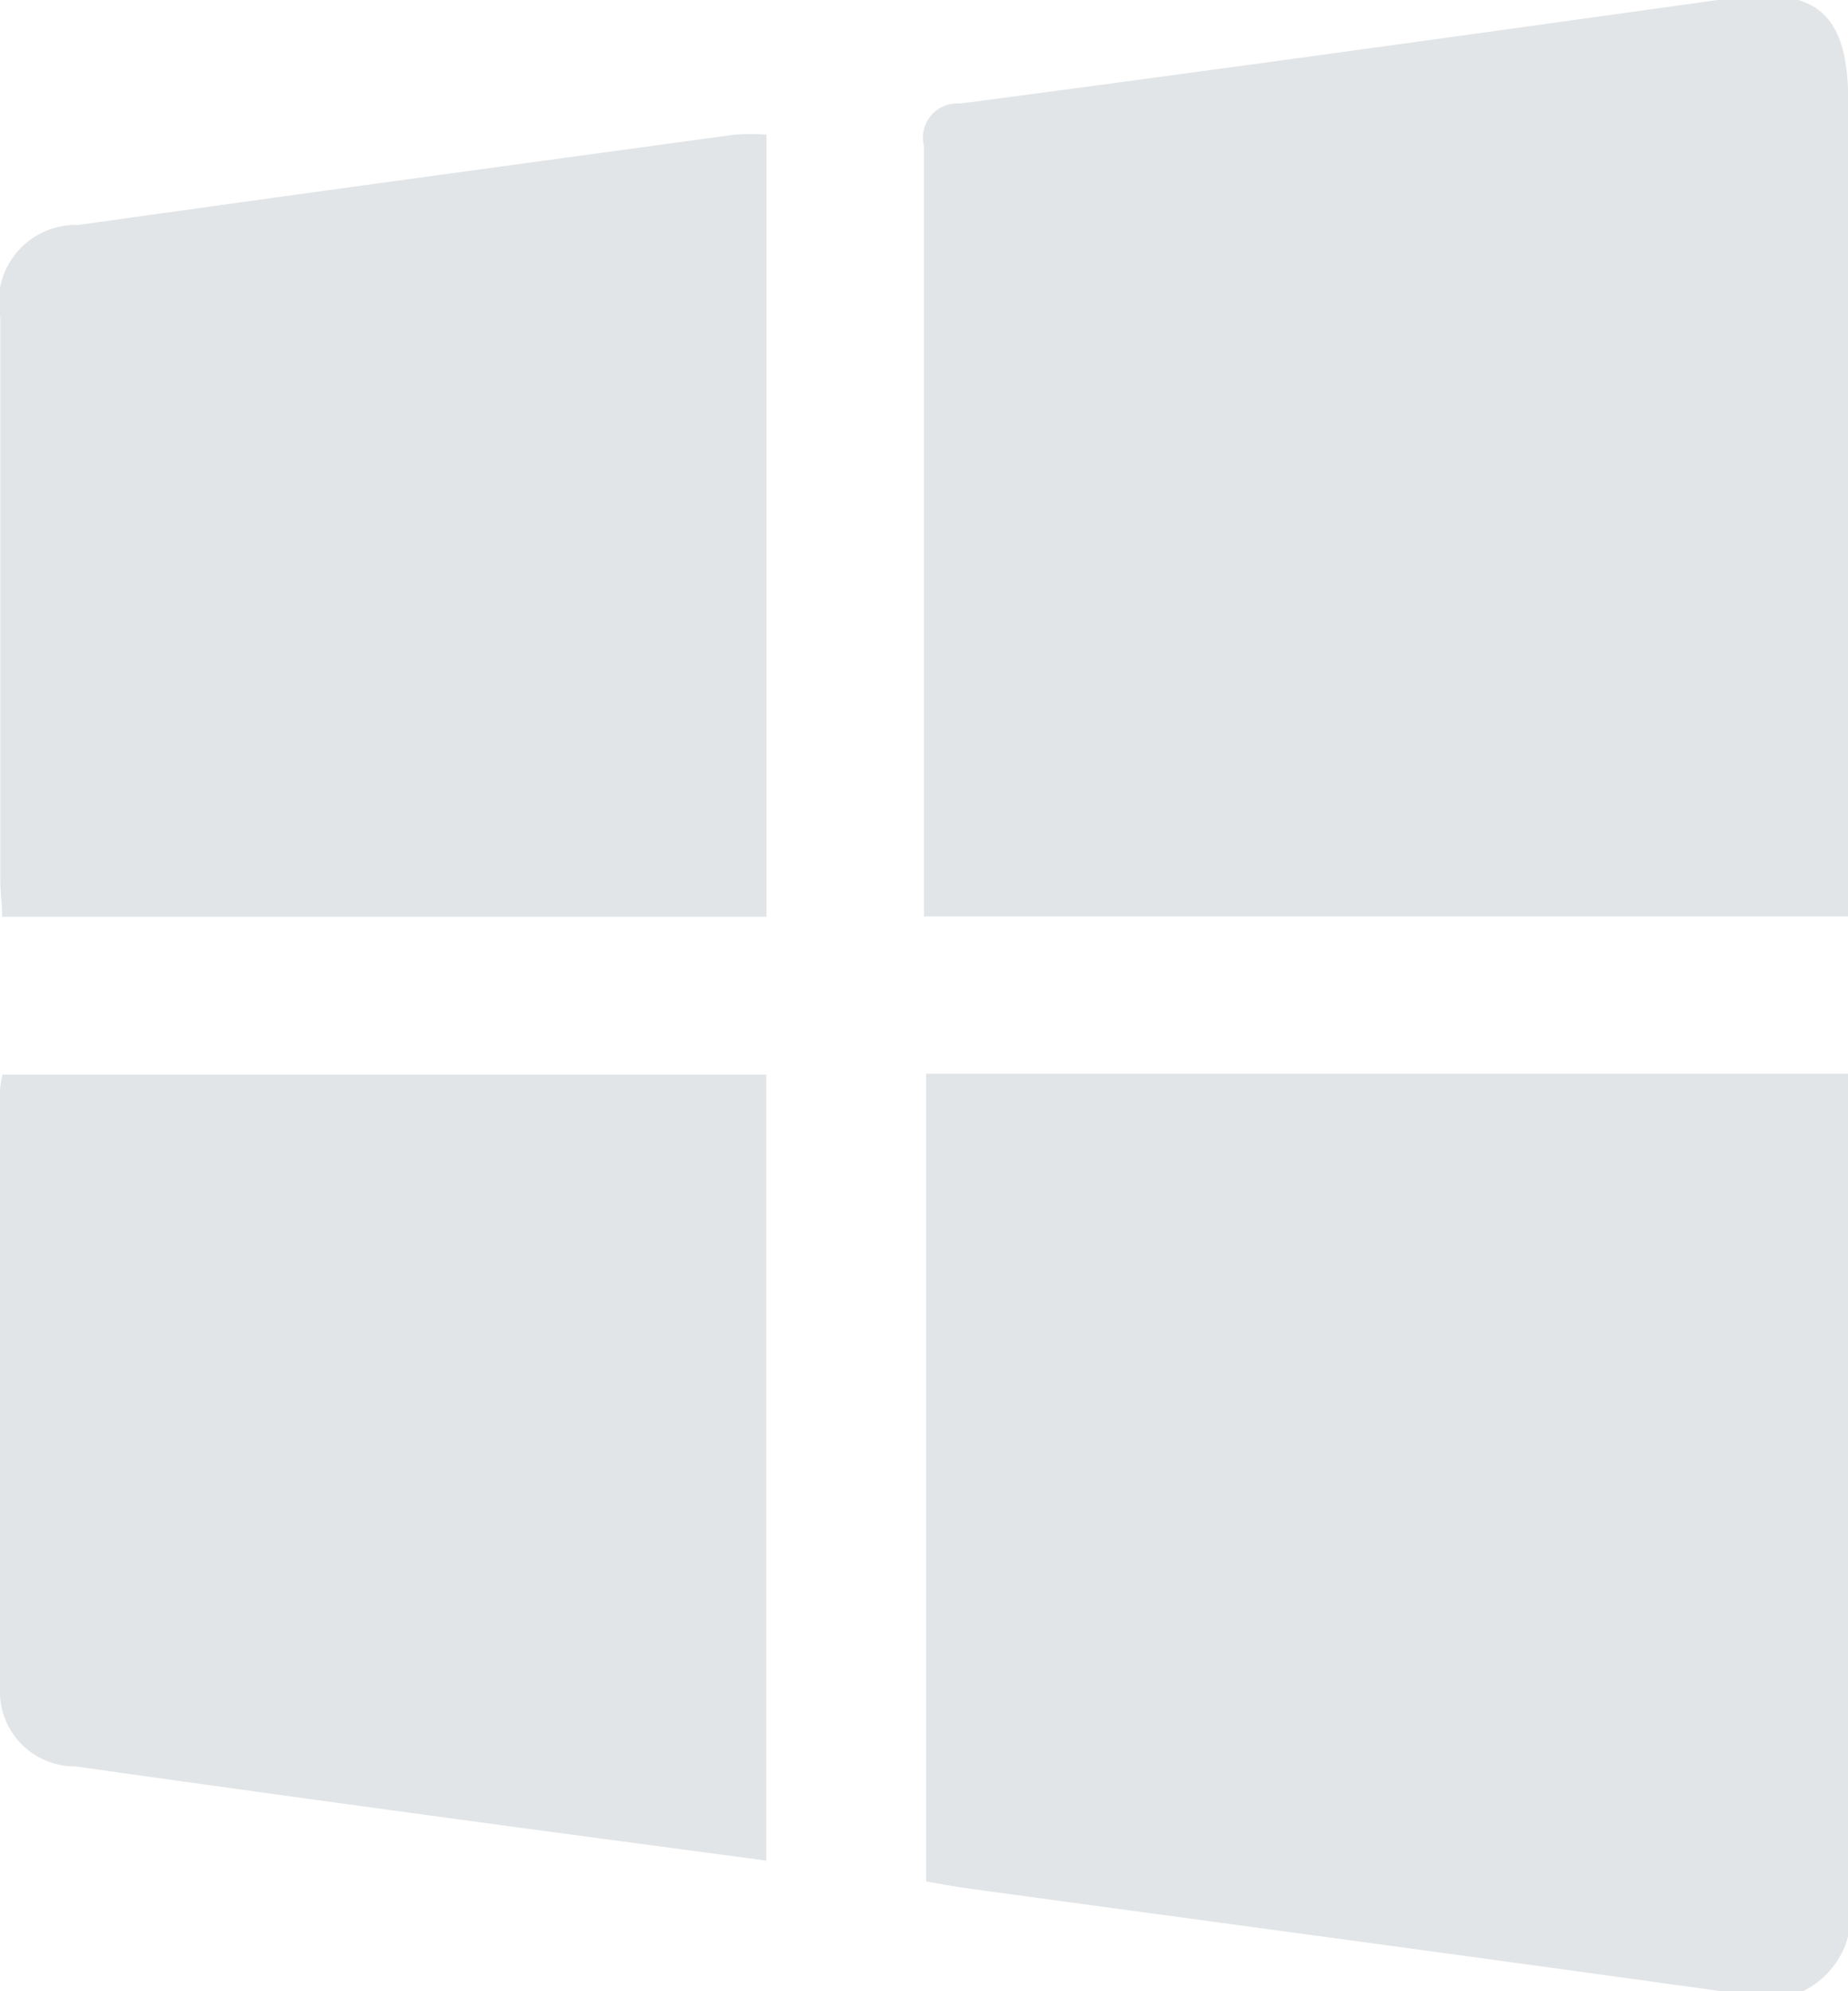 <svg xmlns="http://www.w3.org/2000/svg" width="13" height="14" viewBox="0 0 13 14">
<defs>
    <style>
      .cls-1 {
        fill: #e2e5e7;
        fill-rule: evenodd;
      }
    </style>
  </defs>
  <path id="Фигура_29" data-name="Фигура 29" class="cls-1" d="M46.5,226.444c0-.58,0-1.146,0-1.711,0-1.235,0-2.47,0-3.705a0.241,0.241,0,0,1,.255-0.3c1.8-.237,3.6-0.487,5.4-0.738,0.624-.087.847,0.1,0.847,0.73q0,2.715,0,5.43v0.293H46.5Zm0.015,1.105H53v0.272q0,2.74,0,5.482a0.6,0.6,0,0,1-.819.707c-1.783-.248-3.568-0.487-5.352-0.73-0.1-.013-0.2-0.032-0.314-0.052v-5.679Zm-6.5-1.1c0-.094-0.013-0.176-0.013-0.258q0-1.98,0-3.96a0.541,0.541,0,0,1,.548-0.649c1.541-.217,3.082-0.426,4.623-0.636a1.753,1.753,0,0,1,.219,0v5.5H40.013Zm5.376,6.633c-0.806-.108-1.592-0.212-2.378-0.319q-1.243-.169-2.486-0.344A0.525,0.525,0,0,1,40,231.874c-0.005-1.4,0-2.808,0-4.212a0.778,0.778,0,0,1,.017-0.107H45.39v5.527Z" transform="translate(-40 -220)"/>
</svg>
